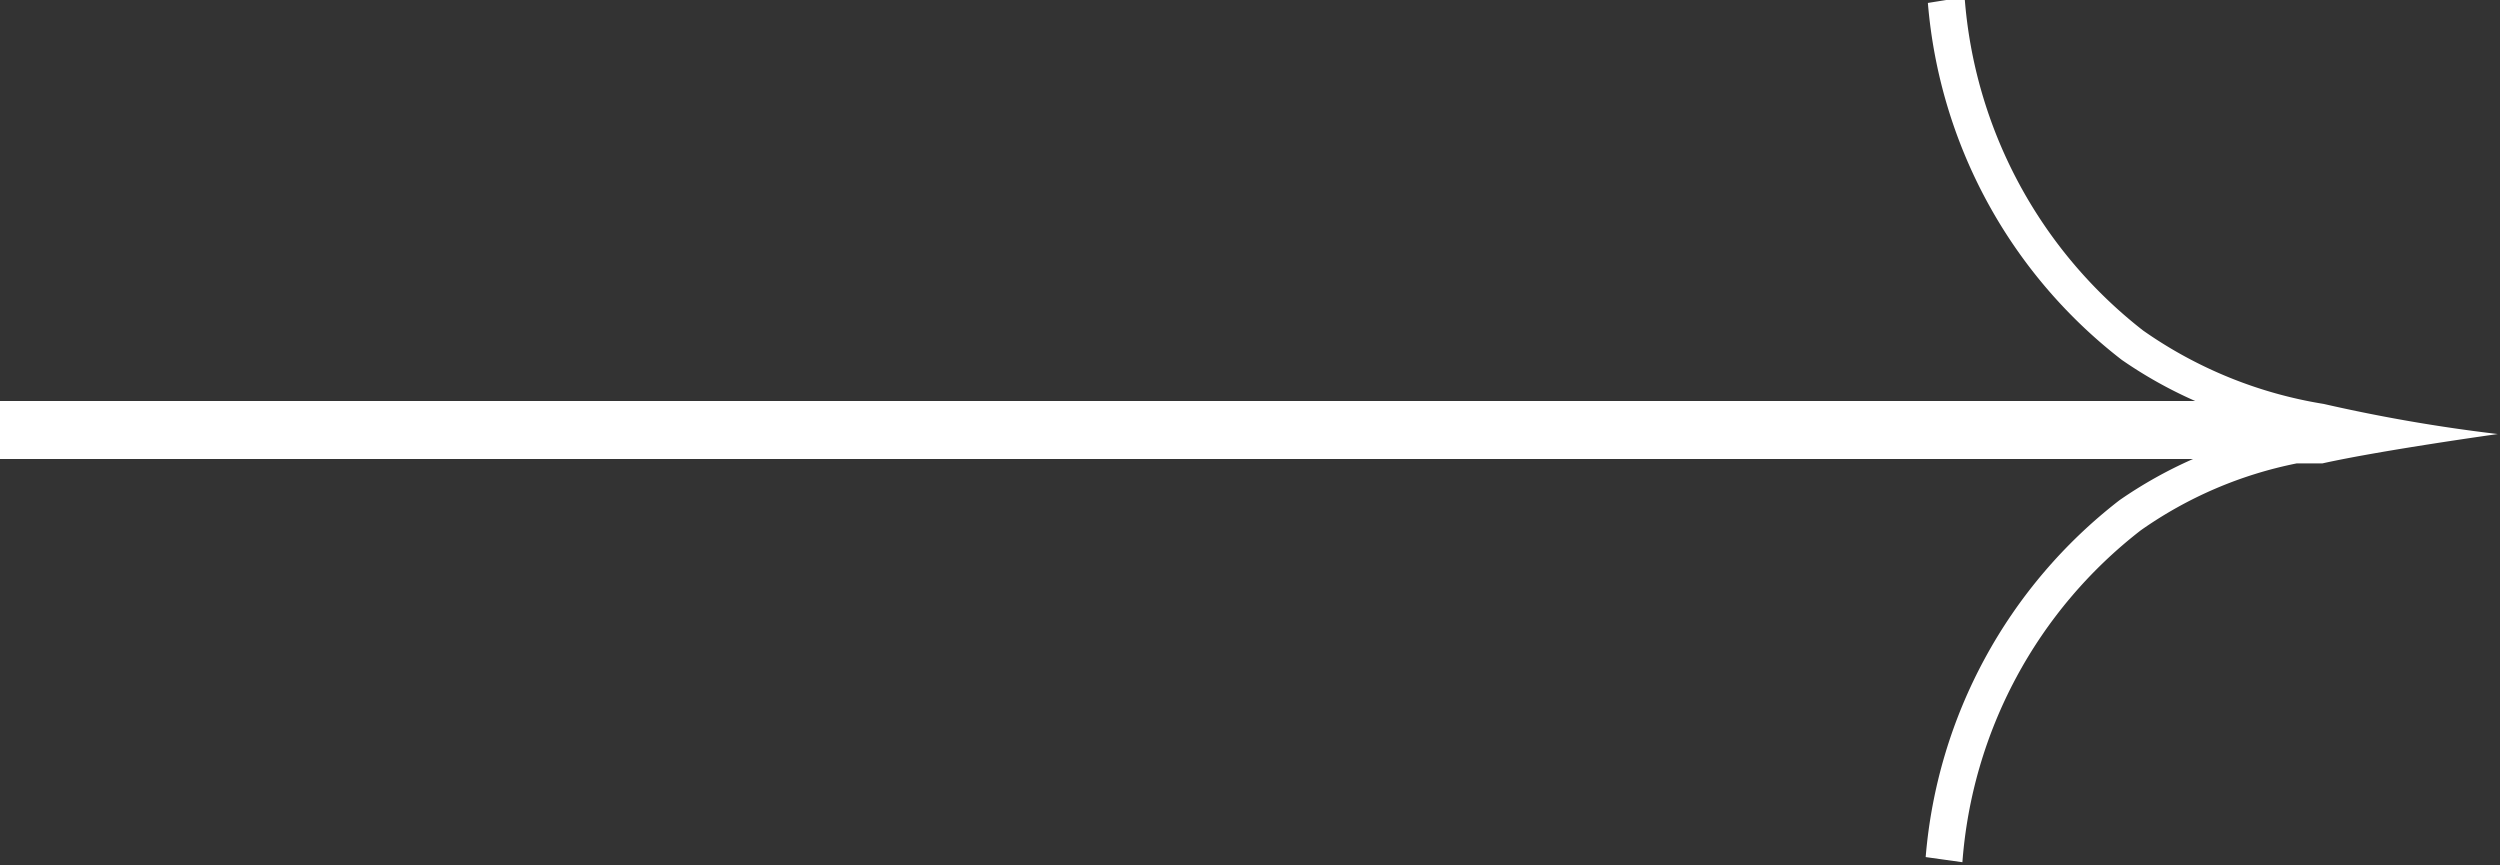 <?xml version="1.0" encoding="UTF-8"?> <svg xmlns="http://www.w3.org/2000/svg" id="Слой_1" data-name="Слой 1" viewBox="0 0 34.04 11.78"><rect x="0" y="0" width="34.04" height="11.78" fill="#333333" stroke="none"/> <defs> <style>.cls-1{fill:#fff;}</style> </defs> <title>Безымянный-10</title> <path class="cls-1" d="M588.69,389.59a5.92,5.92,0,0,1-2.46-1,6.35,6.35,0,0,1-2.43-4.54l-.5.08a6.85,6.85,0,0,0,2.64,4.86,6,6,0,0,0,1,.56H557.05v.79h29.86a6,6,0,0,0-1,.56,6.85,6.85,0,0,0-2.64,4.86l.5.07a6.31,6.31,0,0,1,2.43-4.52,5.59,5.59,0,0,1,2.12-.91l.14,0,.21,0c.81-.18,2.39-.4,2.39-.4A22.41,22.41,0,0,1,588.69,389.59Z" transform="translate(-557.05 -384.09)"></path> </svg> 